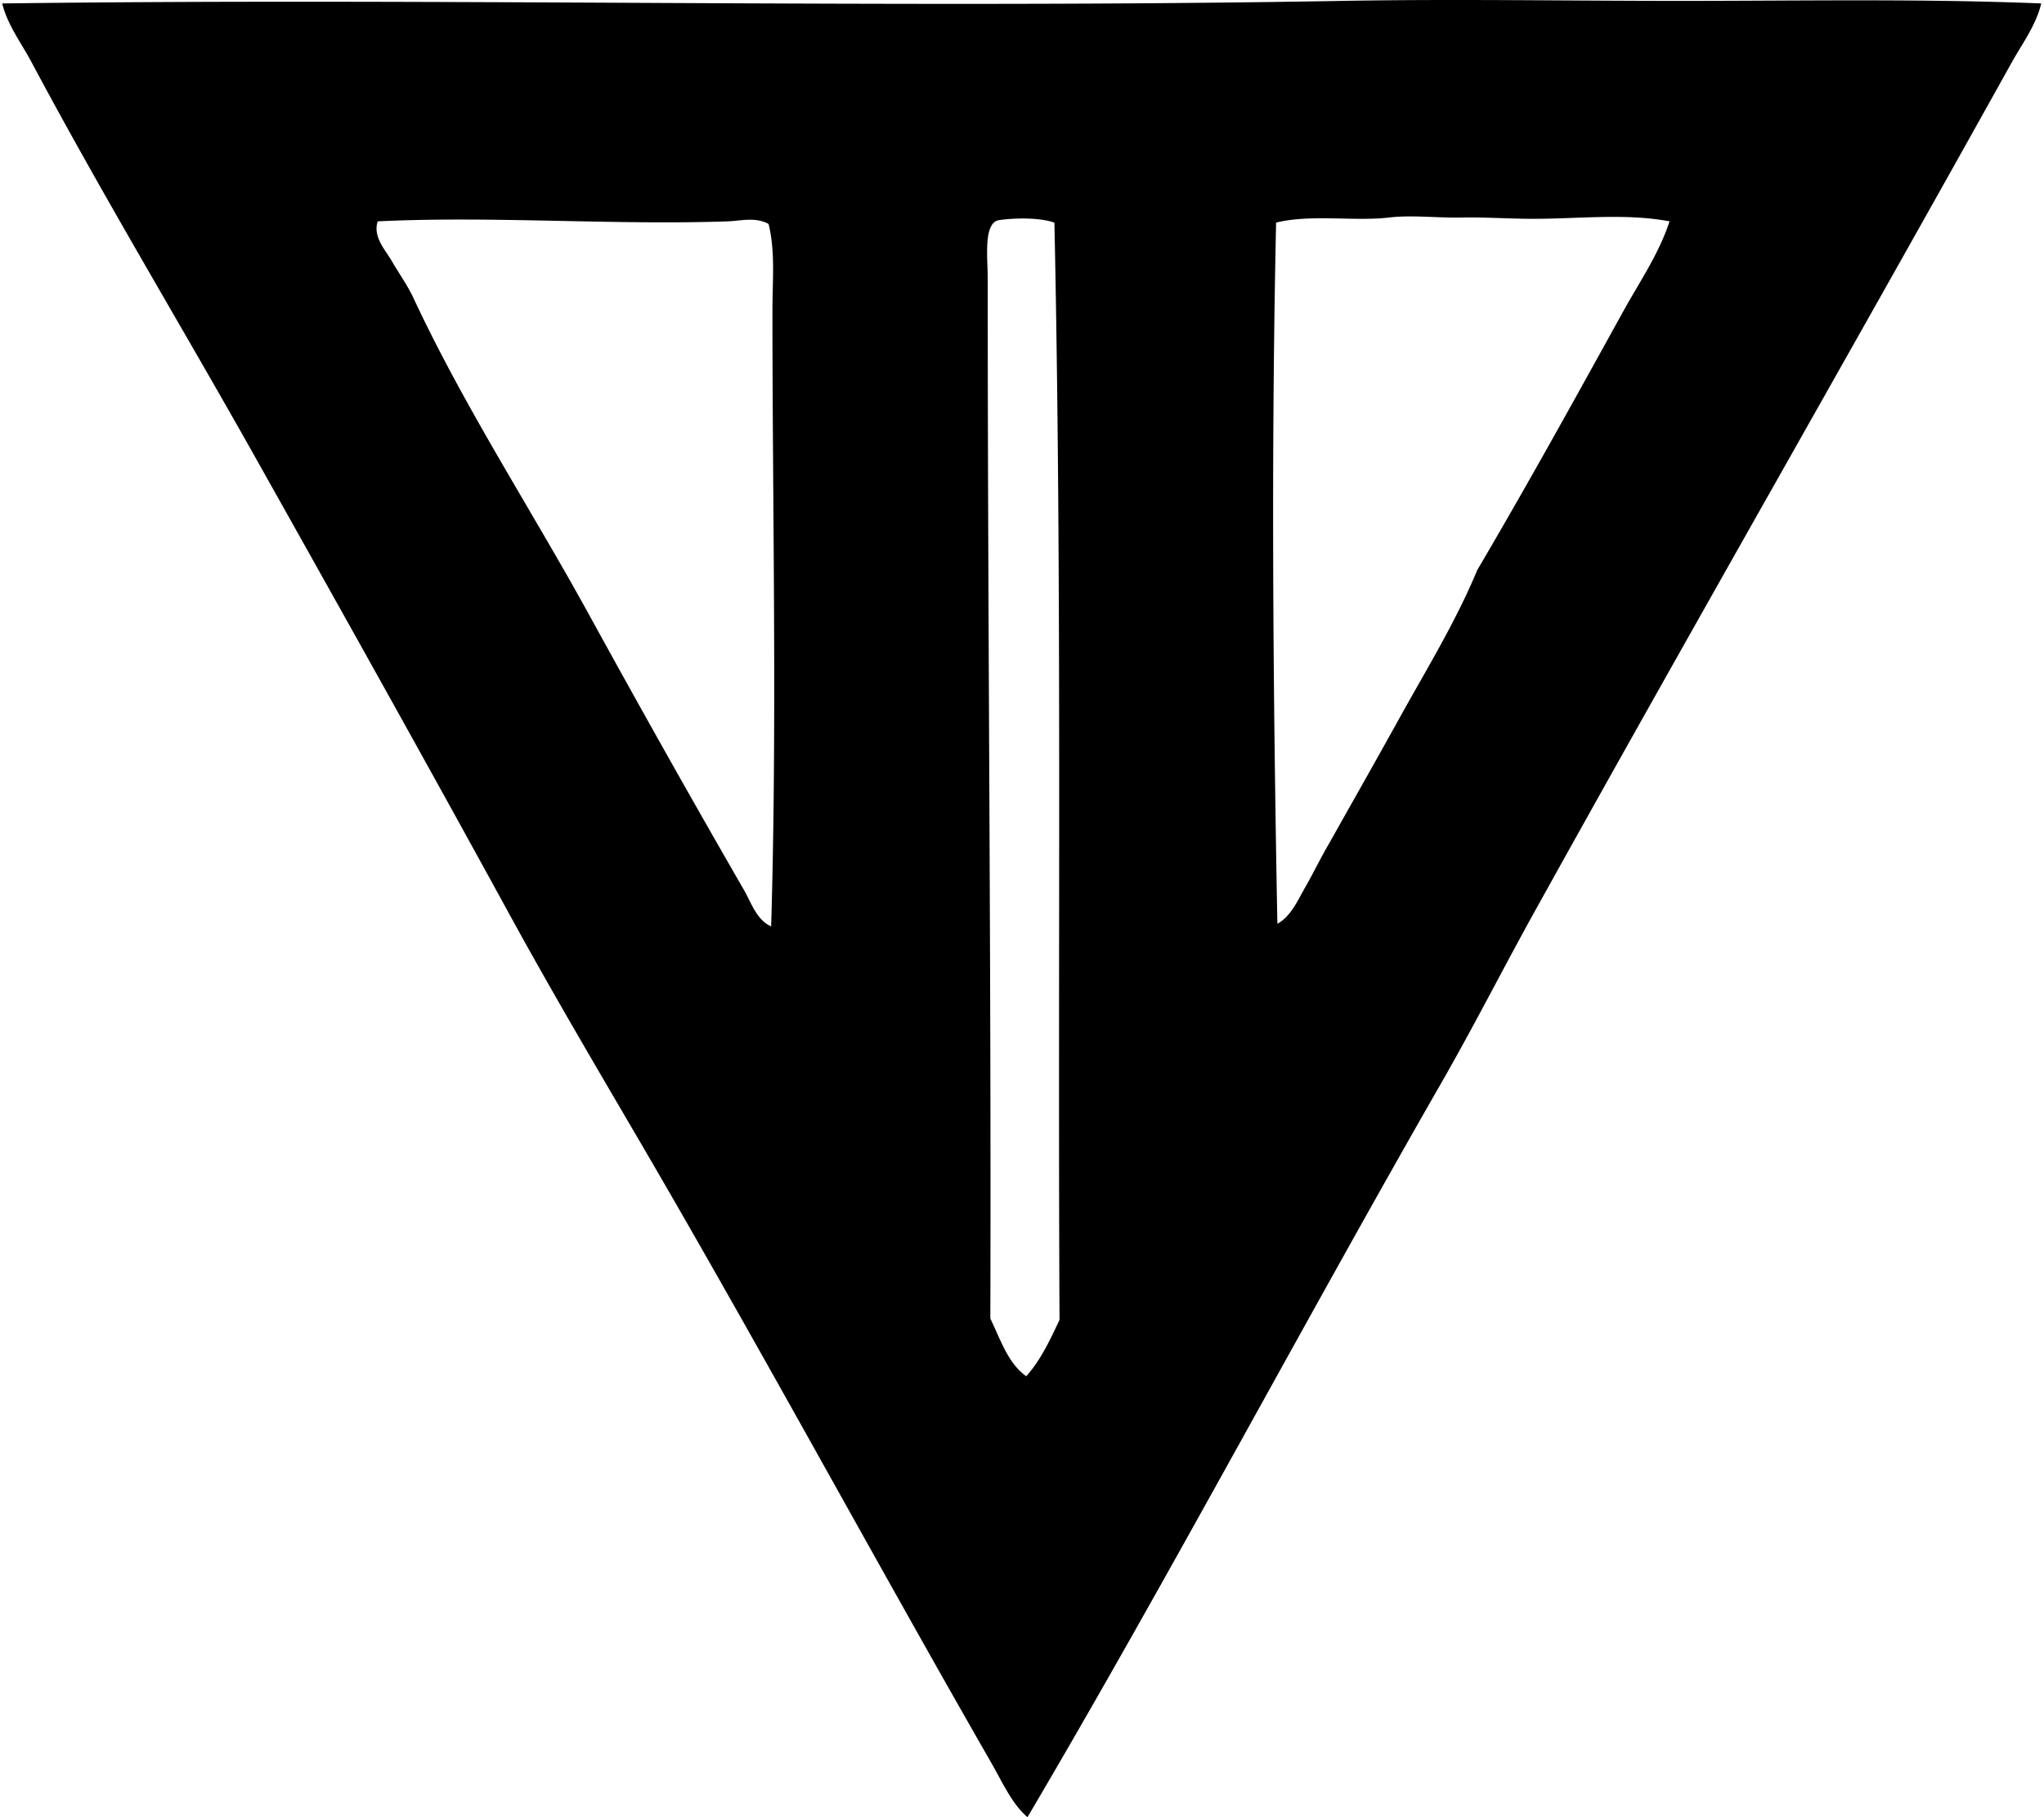 <svg xmlns="http://www.w3.org/2000/svg" width="225" height="200" fill="none" viewBox="0 0 225 200">
  <path fill="#000" fill-rule="evenodd" d="M224.695.38c-.562 2.39-2.092 4.414-3.246 6.49-17.278 31.05-35.159 62.184-52.482 93.391-3.496 6.301-6.715 12.663-10.297 18.905-15.306 26.672-29.88 54.239-45.566 80.834-1.721-1.468-2.769-3.867-3.952-5.924-12.964-22.59-25.548-45.91-38.794-68.565-4.806-8.213-9.676-16.468-14.25-24.826-9.19-16.796-18.558-33.53-27.934-50.225-8.161-14.53-16.81-28.823-24.689-43.59C2.352 4.737.825 2.763.245.38c48.45-.63 98.062.594 147.563-.283 12.233-.217 24.435-.002 36.963 0 13.352.003 26.587-.259 39.924.283Zm-56.29 23.702c-2.463-.017-5.064-.19-7.616-.14-2.655.05-5.427-.298-7.902 0-3.705.444-8.702-.383-12.416.561-.553 25.427-.336 51.752.141 77.167 1.495-.806 2.266-2.628 3.105-4.09.889-1.548 1.66-3.17 2.537-4.656 2.598-4.618 5.203-9.206 7.76-13.823 2.984-5.391 6.204-10.603 8.605-16.366 5.551-9.429 10.819-18.967 16.084-28.5 1.771-3.204 3.914-6.303 5.079-9.873-4.932-.927-10.115-.247-15.377-.28ZM110 24.221c-1.787.253-1.272 4.135-1.272 6.489-.003 38.626.395 76.149.286 114.41 1.121 2.31 1.942 4.924 3.949 6.348 1.566-1.724 2.616-3.967 3.667-6.204-.203-40.671.288-80.698-.562-120.76-1.675-.595-4.476-.51-6.068-.283Zm-29.91.141c-12.604.436-25.986-.612-38.511 0-.562 1.704.847 3.152 1.55 4.373.784 1.354 1.752 2.702 2.396 4.091 5.557 11.922 12.926 23.193 19.33 34.848a1627.708 1627.708 0 0 0 17.069 30.33c.77 1.339 1.362 3.254 2.963 3.952.665-22.234.142-45.887.142-67.859 0-3.172.33-6.412-.427-9.452-1.469-.795-3.031-.333-4.512-.283Z" clip-rule="evenodd"/>
</svg>
